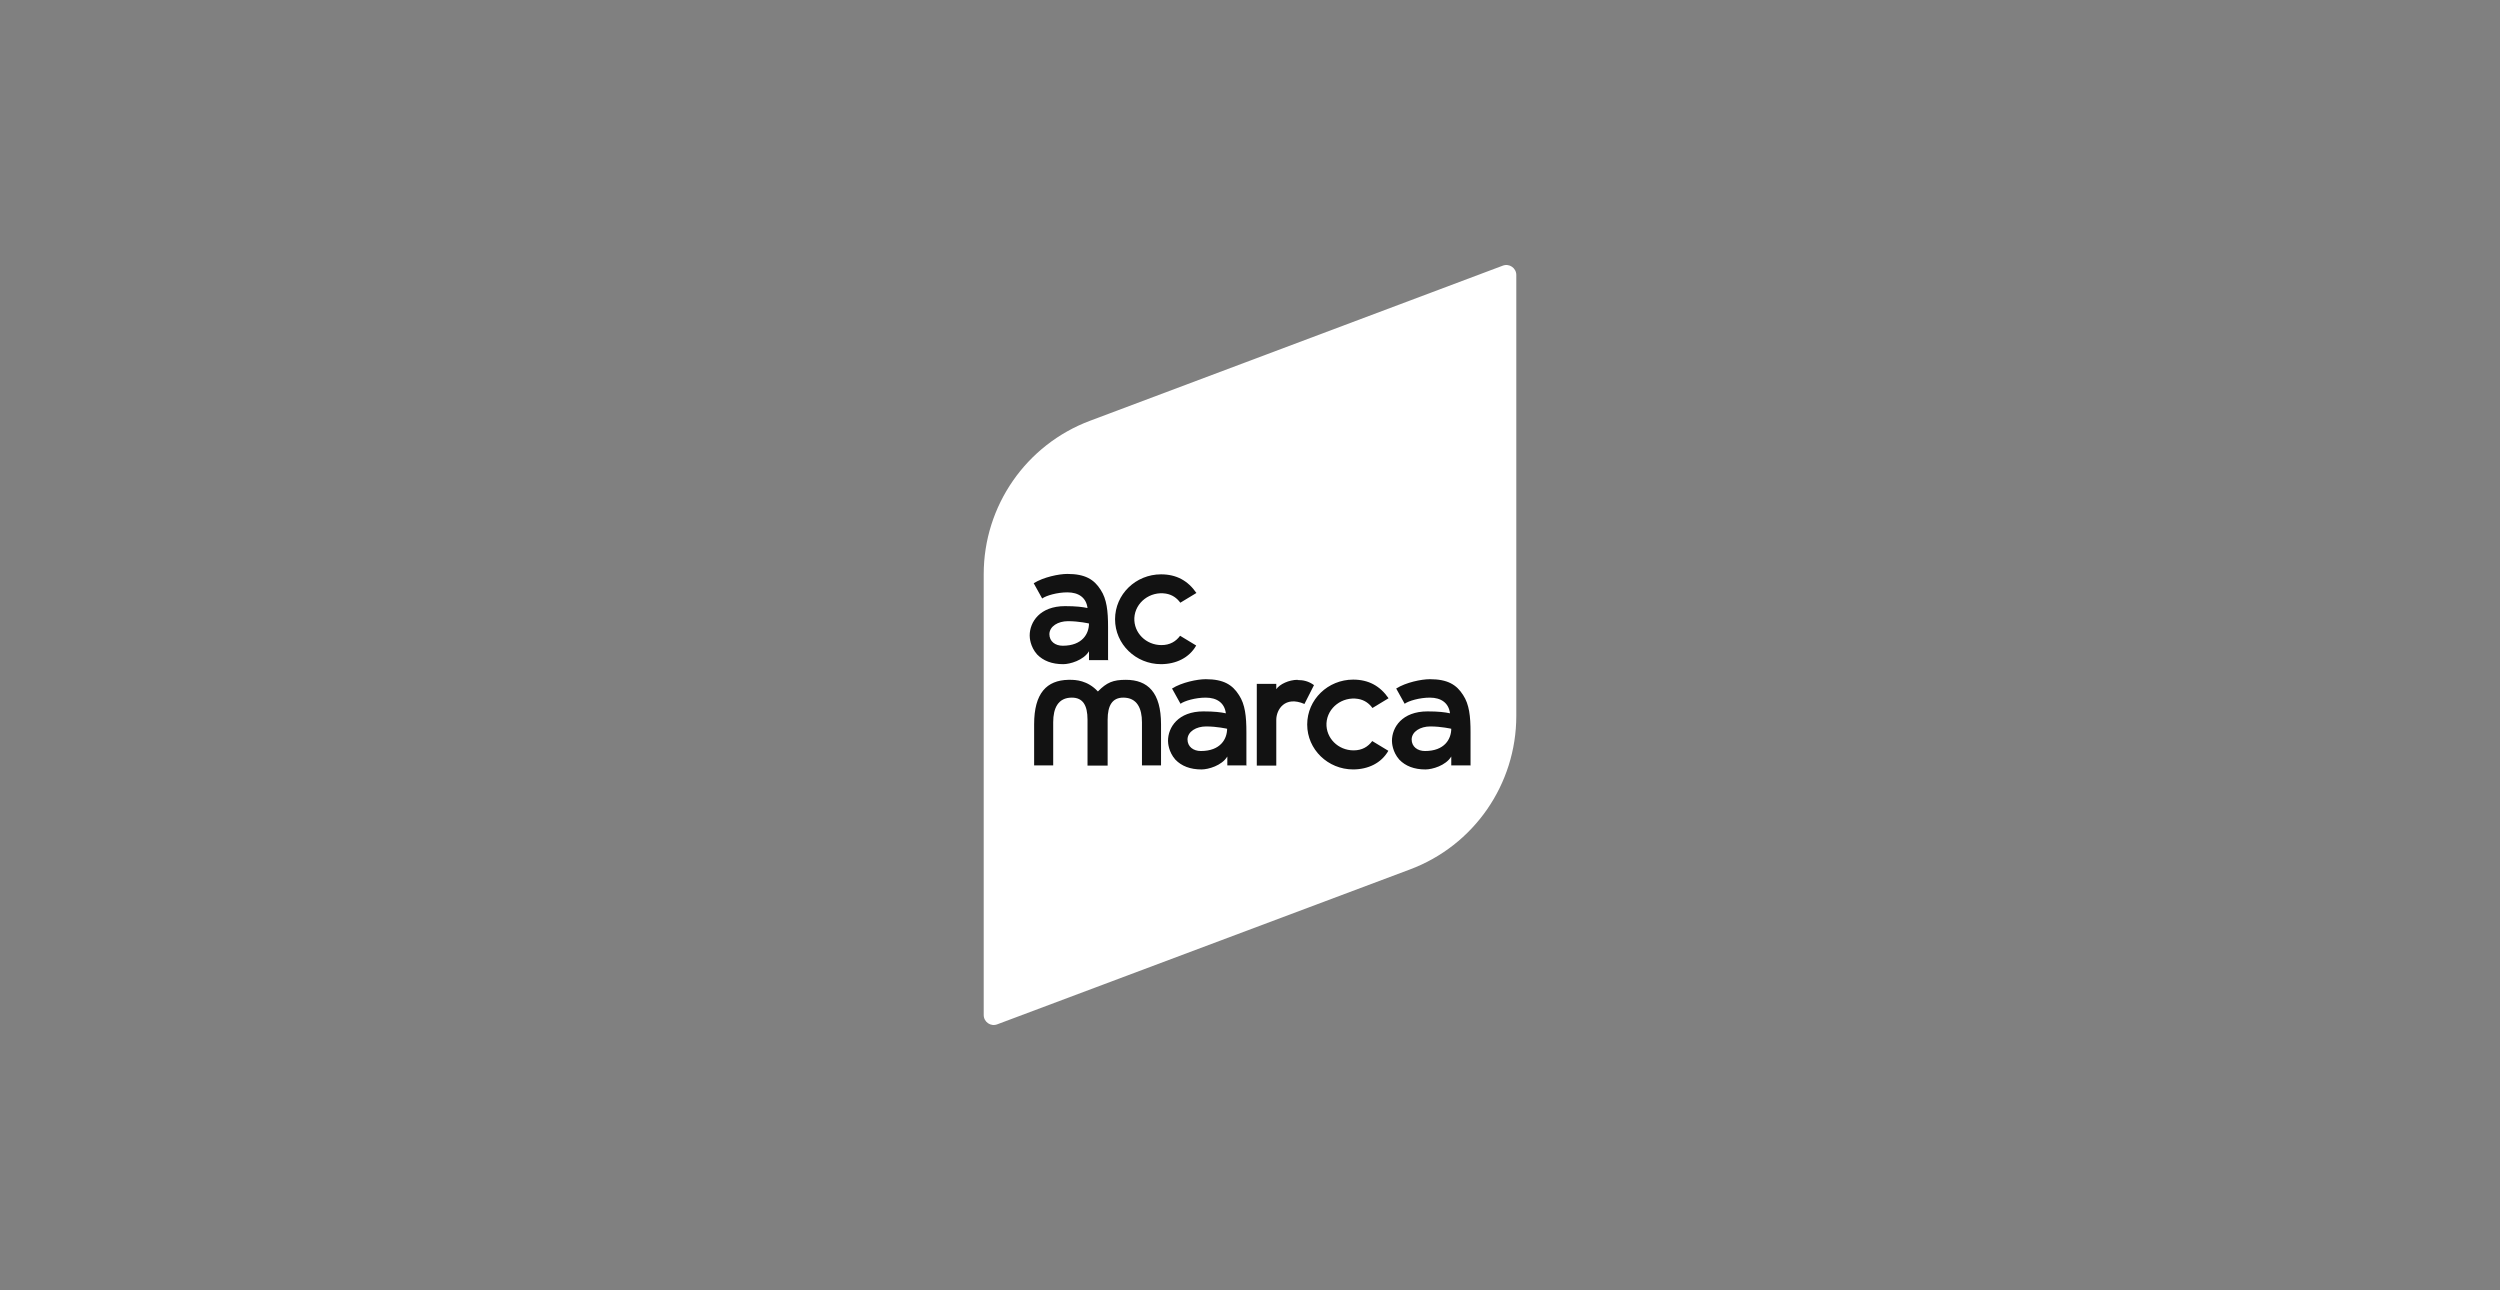 <?xml version="1.0" encoding="UTF-8"?>
<svg xmlns="http://www.w3.org/2000/svg" width="250" height="129" viewBox="0 0 250 129" fill="none">
  <rect x="0" y="0" width="250" height="129" fill="#808080" stroke="none"/>
  <path d="M98.371 57.414V101.5C98.371 102.199 99.07 102.686 99.726 102.432L140.995 86.945C147.393 84.552 151.63 78.429 151.63 71.586V27.5C151.63 26.801 150.931 26.314 150.274 26.568L109.005 42.076C102.608 44.47 98.371 50.592 98.371 57.414Z" fill="white"></path>
  <path d="M116.103 66.416C113.582 66.416 111.506 64.425 111.506 61.925C111.506 59.425 113.582 57.434 116.103 57.434C117.649 57.434 118.793 58.069 119.641 59.298L118.031 60.272C117.692 59.806 117.226 59.467 116.59 59.361C115.023 59.107 113.518 60.23 113.434 61.798C113.37 63.281 114.599 64.509 116.145 64.509C116.993 64.509 117.586 64.149 118.01 63.577L119.62 64.552C118.921 65.781 117.607 66.416 116.082 66.416H116.103Z" fill="#121212"></path>
  <path d="M110.849 66.015H108.9V65.125C108.349 66.036 106.993 66.417 106.315 66.417C105.192 66.417 104.324 66.078 103.709 65.443C103.01 64.659 102.968 63.748 102.968 63.557C102.968 62.202 103.985 60.613 106.506 60.613C107.607 60.613 108.264 60.697 108.751 60.803C108.624 59.765 107.862 59.236 106.739 59.236C105.722 59.236 104.62 59.553 104.218 59.85L103.37 58.325C104.345 57.71 105.891 57.393 106.739 57.393C108.518 57.393 109.408 57.943 110.065 58.981C110.679 59.914 110.806 61.1 110.806 62.71V65.972L110.849 66.015ZM108.9 62.35C108.9 62.35 107.904 62.117 106.802 62.117C105.807 62.117 104.959 62.625 104.938 63.409C104.938 64.151 105.531 64.574 106.273 64.574C108.222 64.574 108.9 63.388 108.9 62.329V62.35Z" fill="#121212"></path>
  <path d="M124.682 76.542H122.733V75.652C122.182 76.563 120.826 76.945 120.148 76.945C119.026 76.945 118.157 76.606 117.543 75.97C116.844 75.186 116.801 74.275 116.801 74.085C116.801 72.729 117.818 71.14 120.339 71.14C121.441 71.14 122.098 71.225 122.585 71.331C122.458 70.293 121.695 69.763 120.572 69.763C119.555 69.763 118.454 70.081 118.051 70.377L117.204 68.852C118.178 68.238 119.725 67.92 120.572 67.92C122.352 67.92 123.242 68.471 123.898 69.509C124.513 70.441 124.64 71.627 124.64 73.237V76.5L124.682 76.542ZM122.712 72.877C122.712 72.877 121.716 72.644 120.615 72.644C119.619 72.644 118.771 73.153 118.75 73.936C118.75 74.678 119.343 75.102 120.085 75.102C122.034 75.102 122.712 73.915 122.712 72.856V72.877Z" fill="#121212"></path>
  <path d="M135.317 76.943C132.796 76.943 130.72 74.952 130.72 72.452C130.72 69.952 132.796 67.961 135.317 67.961C136.864 67.961 138.008 68.597 138.855 69.825L137.245 70.8C136.906 70.334 136.44 69.995 135.805 69.889C134.237 69.635 132.733 70.757 132.648 72.325C132.584 73.808 133.813 75.037 135.36 75.037C136.207 75.037 136.8 74.677 137.224 74.105L138.834 75.079C138.135 76.308 136.821 76.943 135.296 76.943H135.317Z" fill="#121212"></path>
  <path d="M147.076 76.542H145.127V75.652C144.576 76.563 143.22 76.945 142.542 76.945C141.419 76.945 140.551 76.606 139.936 75.97C139.237 75.186 139.195 74.275 139.195 74.085C139.195 72.729 140.212 71.14 142.754 71.14C143.856 71.14 144.512 71.225 145 71.331C144.872 70.293 144.11 69.763 142.987 69.763C141.97 69.763 140.868 70.081 140.466 70.377L139.619 68.852C140.593 68.238 142.14 67.92 142.987 67.92C144.766 67.92 145.656 68.471 146.313 69.509C146.927 70.441 147.054 71.627 147.054 73.237V76.5L147.076 76.542ZM145.127 72.877C145.127 72.877 144.131 72.644 143.029 72.644C142.034 72.644 141.186 73.153 141.165 73.936C141.165 74.678 141.758 75.102 142.5 75.102C144.449 75.102 145.127 73.915 145.127 72.856V72.877Z" fill="#121212"></path>
  <path d="M112.586 67.982C111.315 67.982 110.68 68.237 109.79 69.148C108.752 68.025 107.544 67.982 107.015 67.982C106.993 67.982 106.951 67.982 106.93 67.982H106.887H106.845C104.684 68.025 103.413 69.296 103.413 72.431V76.541H105.32V72.219C105.32 70.821 105.807 69.762 107.184 69.762C108.286 69.762 108.752 70.525 108.752 71.965V76.562H110.764V71.965C110.764 70.546 111.23 69.762 112.332 69.762C113.709 69.762 114.196 70.842 114.196 72.219V76.541H116.103V72.431C116.103 69.254 114.789 67.982 112.586 67.982Z" fill="#121212"></path>
  <path d="M129.767 67.982C128.878 67.982 127.967 68.427 127.628 68.915V68.385H125.679V76.562H127.628V71.986C127.628 70.969 128.475 69.55 130.445 70.397L131.399 68.512C130.848 68.109 130.318 68.004 129.767 68.004V67.982Z" fill="#121212"></path>
</svg>
